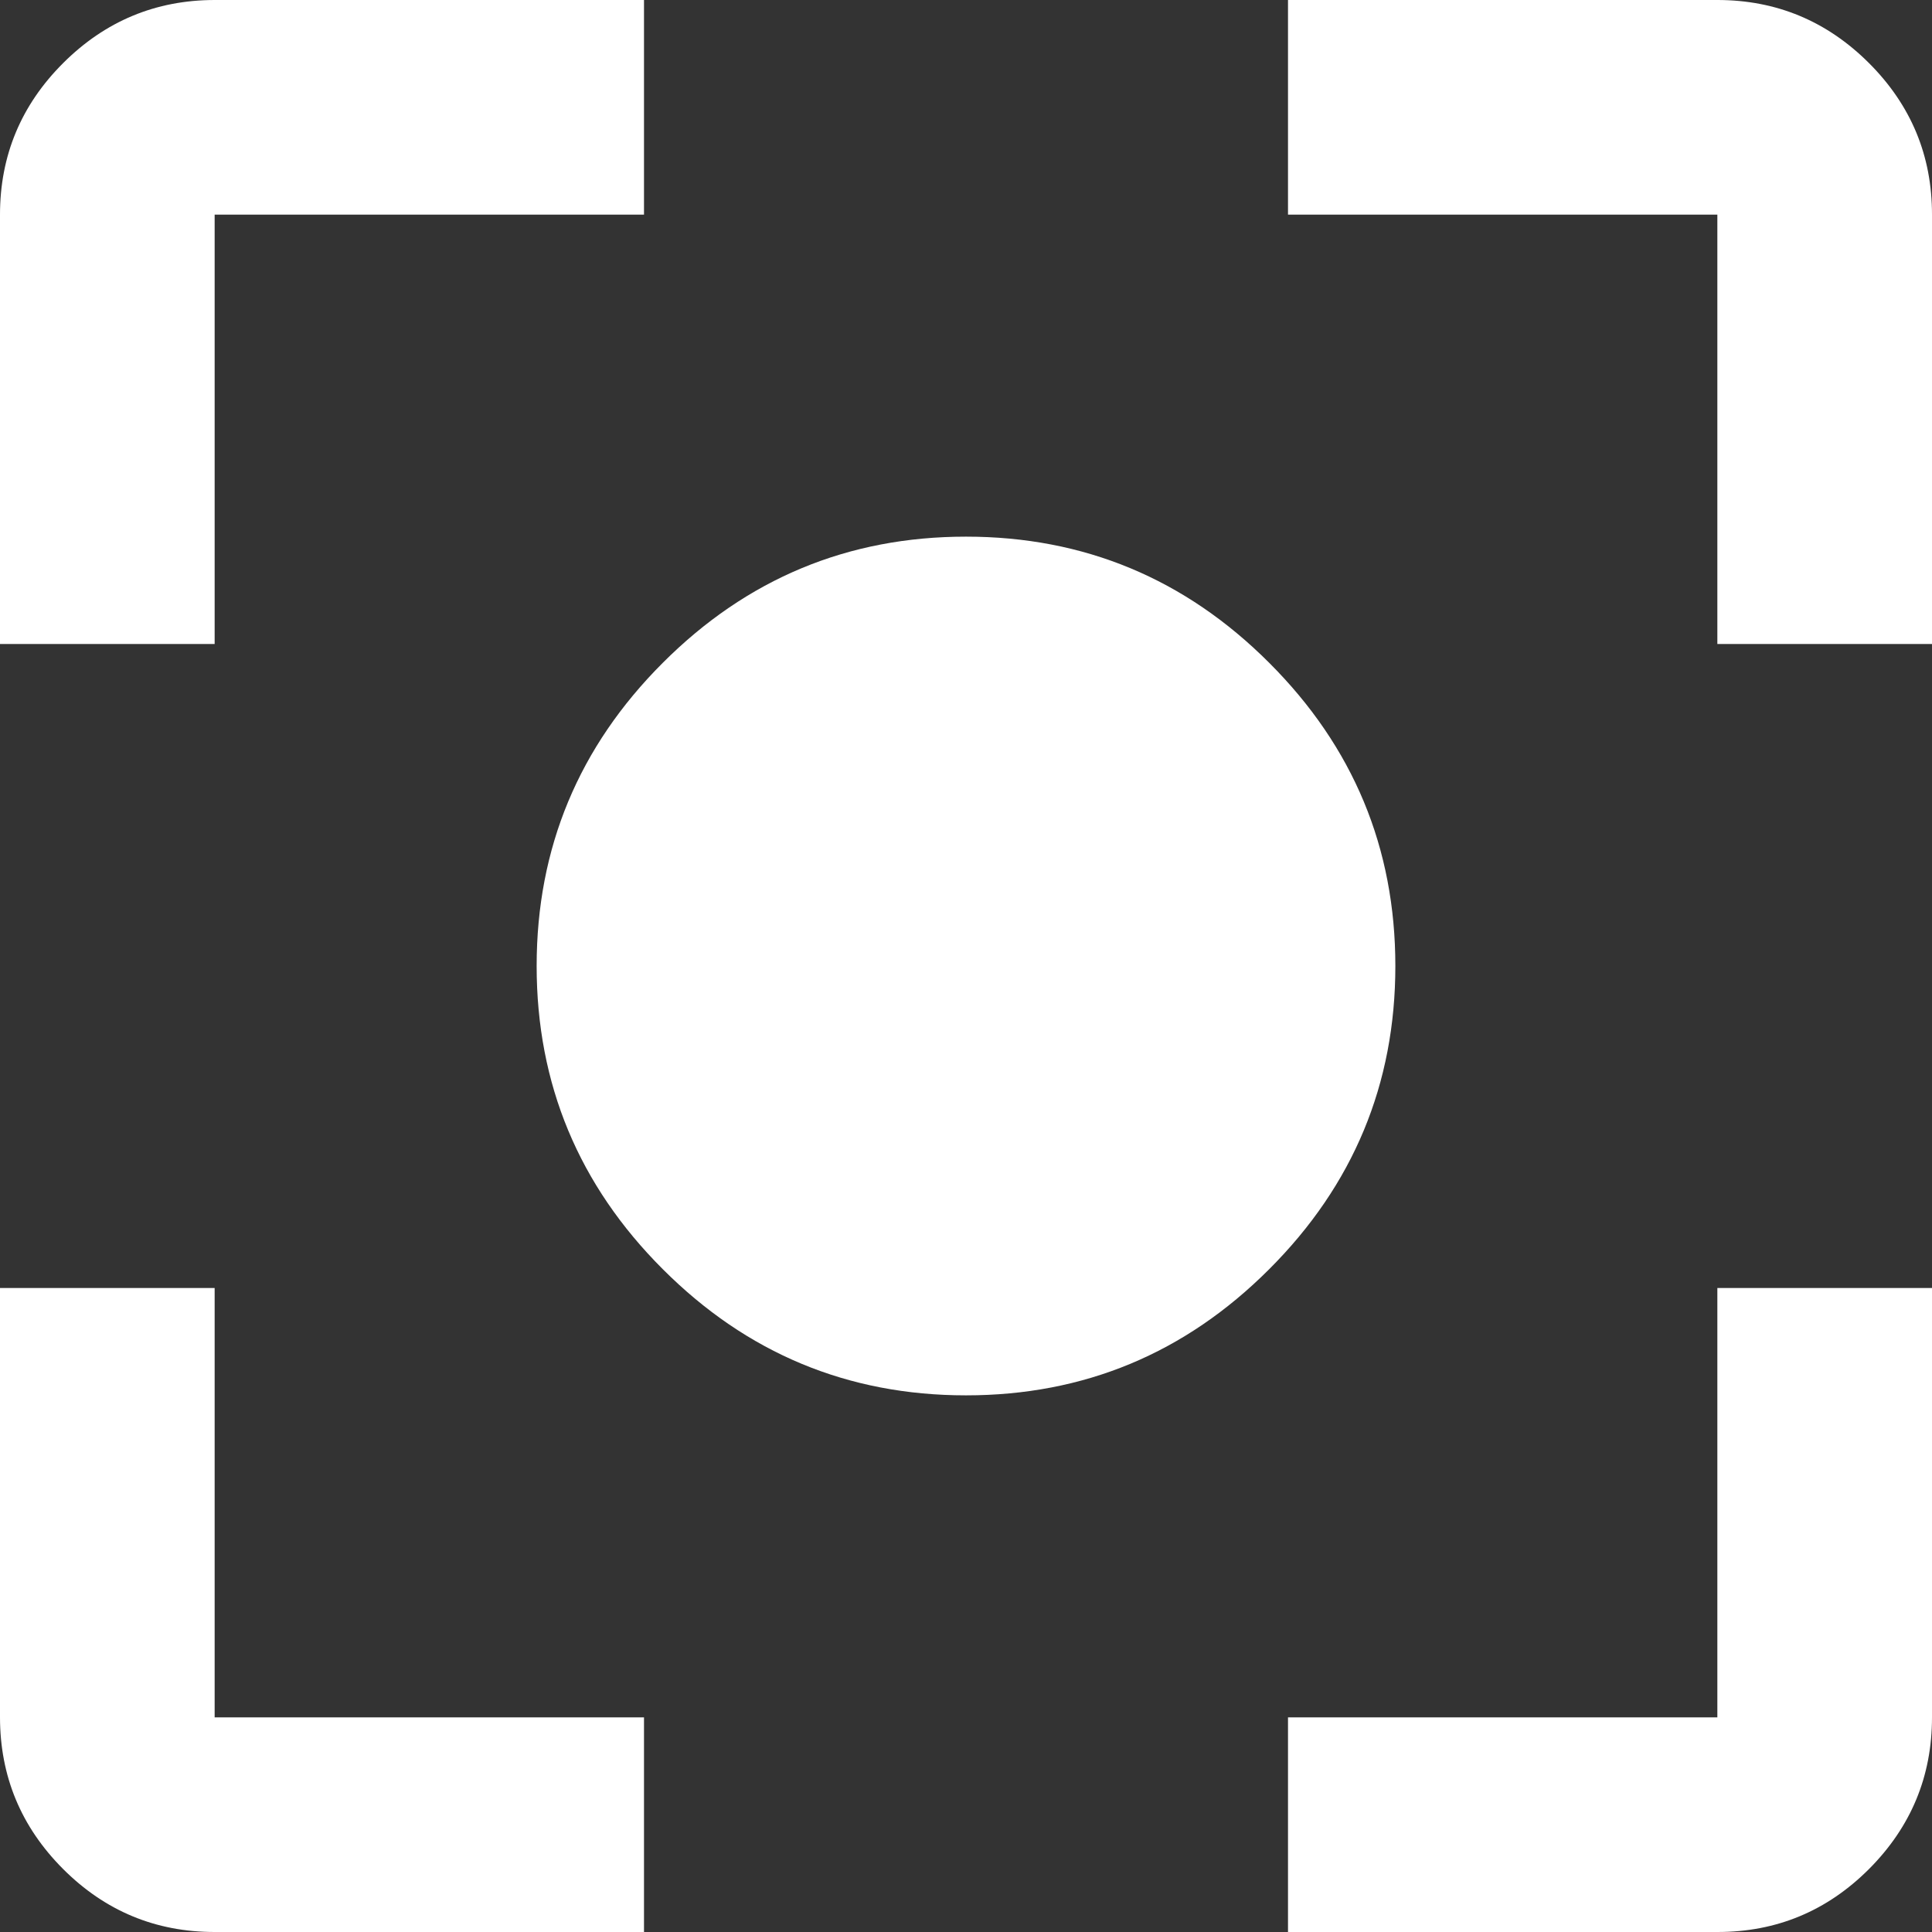<svg width="30" height="30" viewBox="0 0 30 30" fill="none" xmlns="http://www.w3.org/2000/svg">
<rect x="0" y="0" width="30" height="30" fill="#333333" stroke="none"/>
<path d="M3.333 30C2.417 30 1.632 29.674 0.98 29.022C0.328 28.369 0.001 27.584 0 26.667V20H3.333V26.667H10V30H3.333ZM20 30V26.667H26.667V20H30V26.667C30 27.583 29.674 28.368 29.022 29.022C28.369 29.675 27.584 30.001 26.667 30H20ZM0 10V3.333C0 2.417 0.327 1.632 0.98 0.98C1.633 0.328 2.418 0.001 3.333 0H10V3.333H3.333V10H0ZM26.667 10V3.333H20V0H26.667C27.583 0 28.368 0.327 29.022 0.98C29.675 1.633 30.001 2.418 30 3.333V10H26.667ZM15 21.667C13.167 21.667 11.597 21.014 10.292 19.708C8.986 18.403 8.333 16.833 8.333 15C8.333 13.167 8.986 11.597 10.292 10.292C11.597 8.986 13.167 8.333 15 8.333C16.833 8.333 18.403 8.986 19.708 10.292C21.014 11.597 21.667 13.167 21.667 15C21.667 16.833 21.014 18.403 19.708 19.708C18.403 21.014 16.833 21.667 15 21.667Z" fill="white"/>
</svg>
